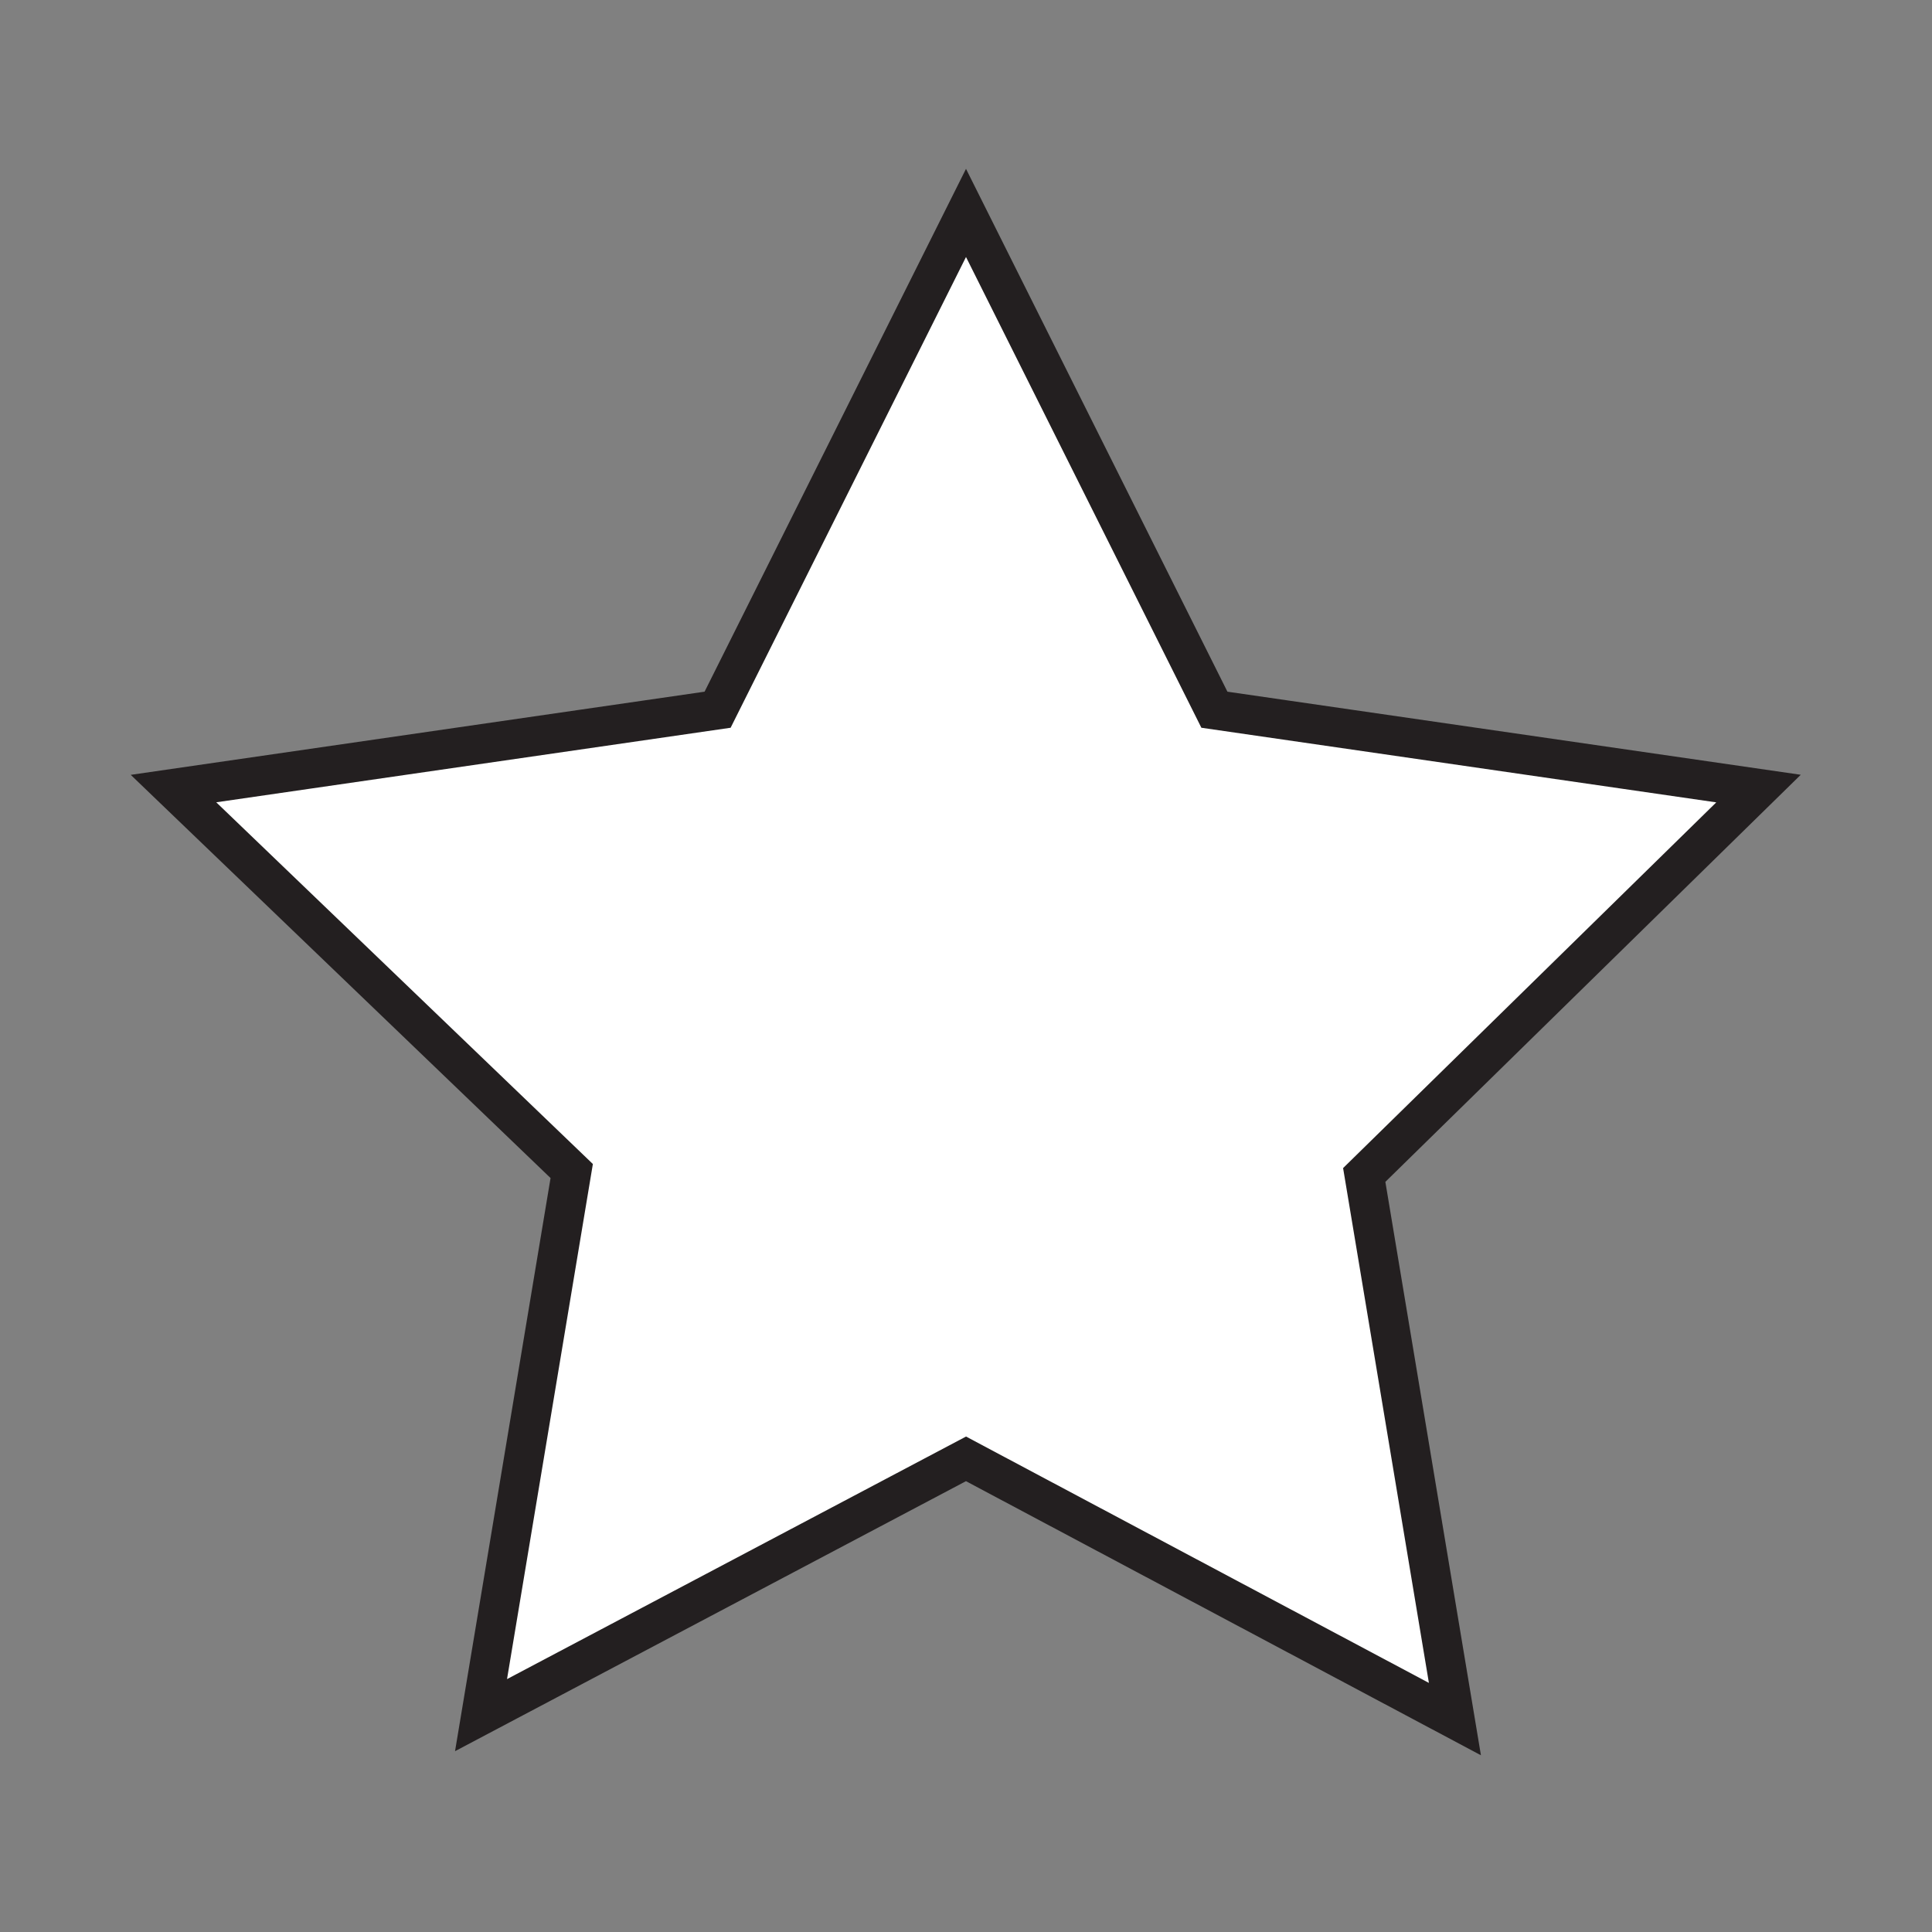 <?xml version="1.0" encoding="utf-8"?>
<!-- Generator: Adobe Illustrator 27.0.0, SVG Export Plug-In . SVG Version: 6.00 Build 0)  -->
<svg version="1.1" id="Capa_1" xmlns="http://www.w3.org/2000/svg" xmlns:xlink="http://www.w3.org/1999/xlink" x="0px" y="0px"
	 viewBox="0 0 49 49" style="enable-background:new 0 0 49 49;" xml:space="preserve">
<rect x="0" y="0" width="49" height="49" fill="#808080" stroke="none"/>
<style type="text/css">
	.st0{fill:#FFFFFF;stroke:#231F20;stroke-miterlimit:10;}
</style>
<g>
	<g id="Star_16_1_">
		<path id="Path_157_1_" class="st0" d="M24.5,5.4L30.8,18l13.8,2l-10,9.8l2.3,13.8L24.5,37l-12.3,6.5l2.3-13.8L4.4,20l13.8-2
			L24.5,5.4z"/>
	</g>
</g>
</svg>
